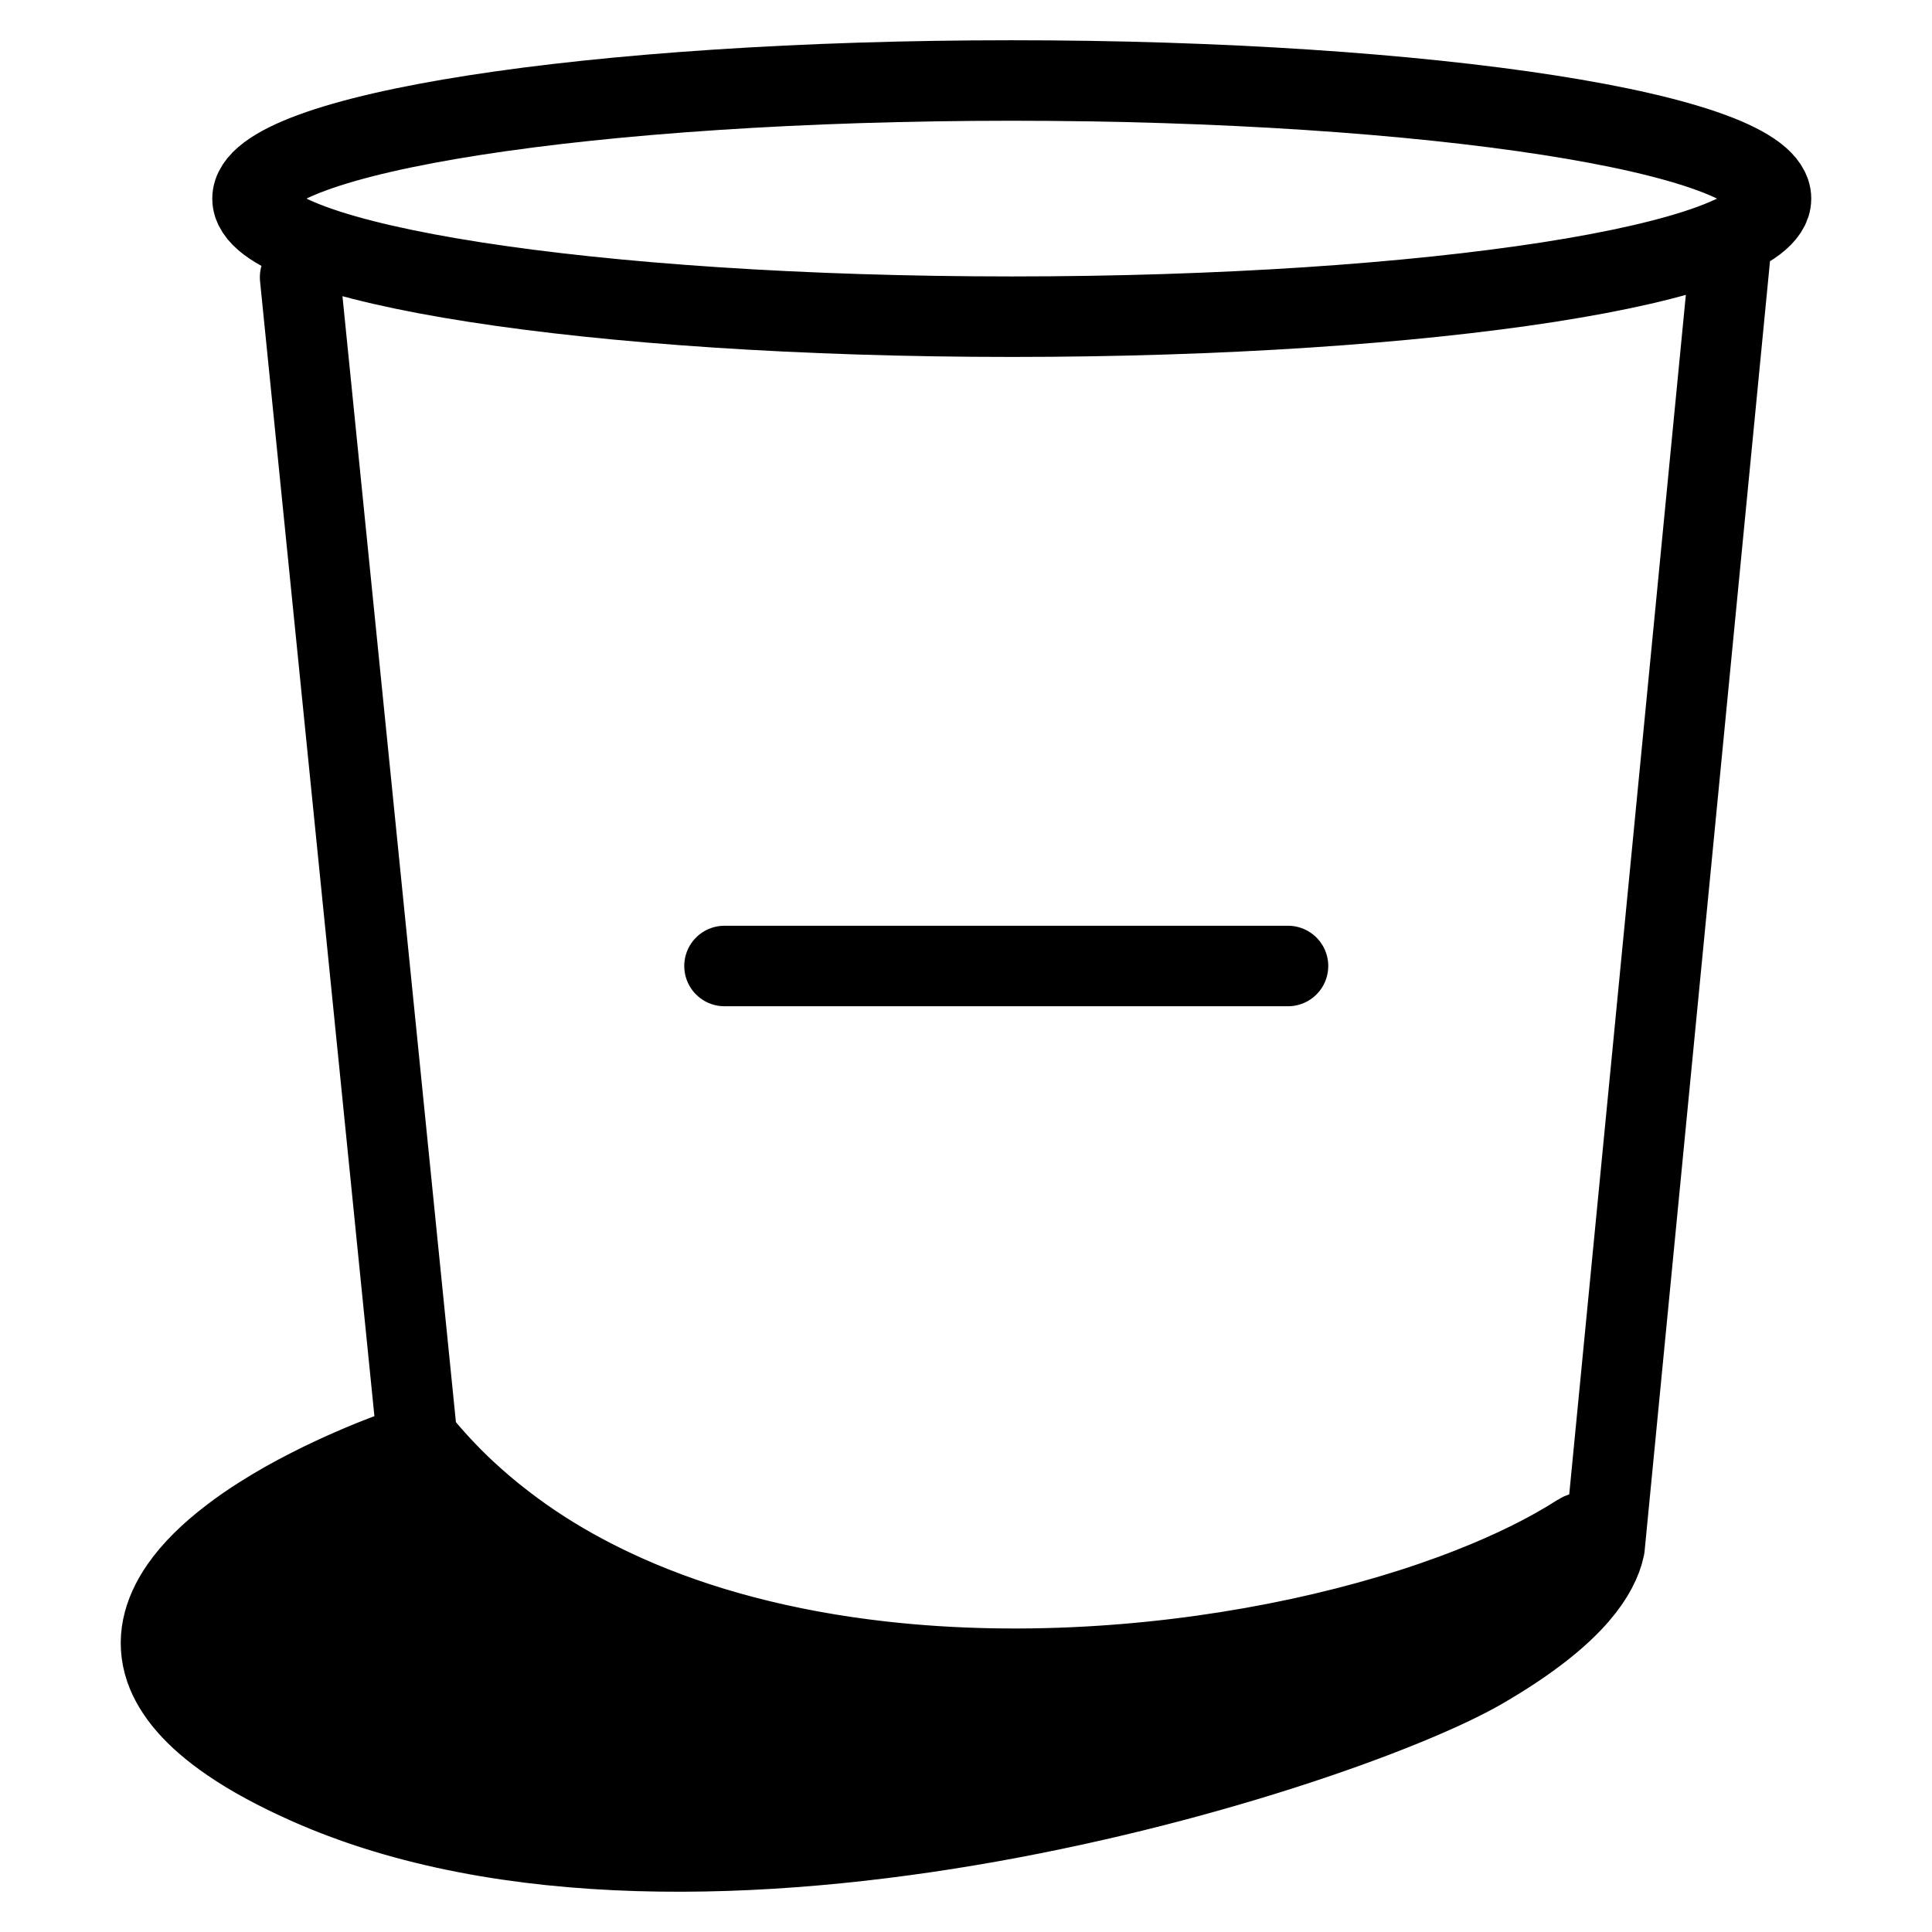 <svg width="24" height="24" viewBox="0 0 24 24" fill="none" xmlns="http://www.w3.org/2000/svg">
<path d="M9 12H16M5.223 17.919C5.194 17.884 5.177 17.84 5.174 17.795L3.728 3.444M5.223 17.919C5.028 17.984 4.824 18.059 4.616 18.142M5.223 17.919C5.392 18.125 5.573 18.319 5.765 18.5M19.932 19.221C19.927 19.244 19.921 19.268 19.914 19.293M19.932 19.221C19.966 19.064 19.748 18.97 19.61 19.058C19.243 19.294 18.79 19.518 18.273 19.721M19.932 19.221L21.5 3.093M3.832 22.167C8.692 24.323 16.694 21.728 18.414 20.73C19.474 20.114 19.813 19.628 19.914 19.293M3.832 22.167C12.164 23.317 18.025 20.73 19.914 19.293M3.832 22.167C3.438 21.992 3.117 21.817 2.86 21.641M18.273 19.721C15.588 20.905 8.747 22.945 2.86 21.641M18.273 19.721C17.019 20.215 15.386 20.584 13.668 20.695M2.86 21.641C2.41 21.334 2.157 21.028 2.054 20.73M2.054 20.73C3.524 21.342 7.904 22.192 13.668 20.695M2.054 20.73C1.934 20.38 2.021 20.04 2.241 19.721M13.668 20.695C12.773 20.753 11.855 20.741 10.957 20.64M10.957 20.64C8.216 20.956 2.635 21.214 2.241 19.721M10.957 20.64C10.369 20.574 9.79 20.47 9.23 20.322M2.241 19.721C2.392 19.503 2.606 19.295 2.86 19.101M2.86 19.101C2.616 19.708 3.55 20.803 9.23 20.322M2.86 19.101C2.984 19.005 3.117 18.913 3.258 18.825M9.23 20.322C8.723 20.189 8.232 20.019 7.765 19.81M3.258 18.825C3.062 19.326 3.69 20.224 7.765 19.81M3.258 18.825C3.44 18.71 3.633 18.601 3.832 18.5M7.765 19.81C7.408 19.65 7.066 19.468 6.742 19.26M3.832 18.5C3.526 18.942 3.68 19.712 6.742 19.26M3.832 18.5C3.927 18.451 4.024 18.403 4.122 18.358M6.742 19.26C6.577 19.154 6.416 19.041 6.261 18.921M4.122 18.358C4.149 18.622 4.615 19.103 6.261 18.921M4.122 18.358C4.286 18.281 4.452 18.209 4.616 18.142M6.261 18.921C6.089 18.789 5.924 18.649 5.765 18.5M4.616 18.142L5.765 18.5M3.137 2.467C3.137 3.277 7.36 3.934 12.569 3.934C17.777 3.934 22 3.277 22 2.467C22 1.657 17.777 1 12.569 1C7.36 1 3.137 1.657 3.137 2.467Z" stroke="black" stroke-linecap="round"/>
</svg>

